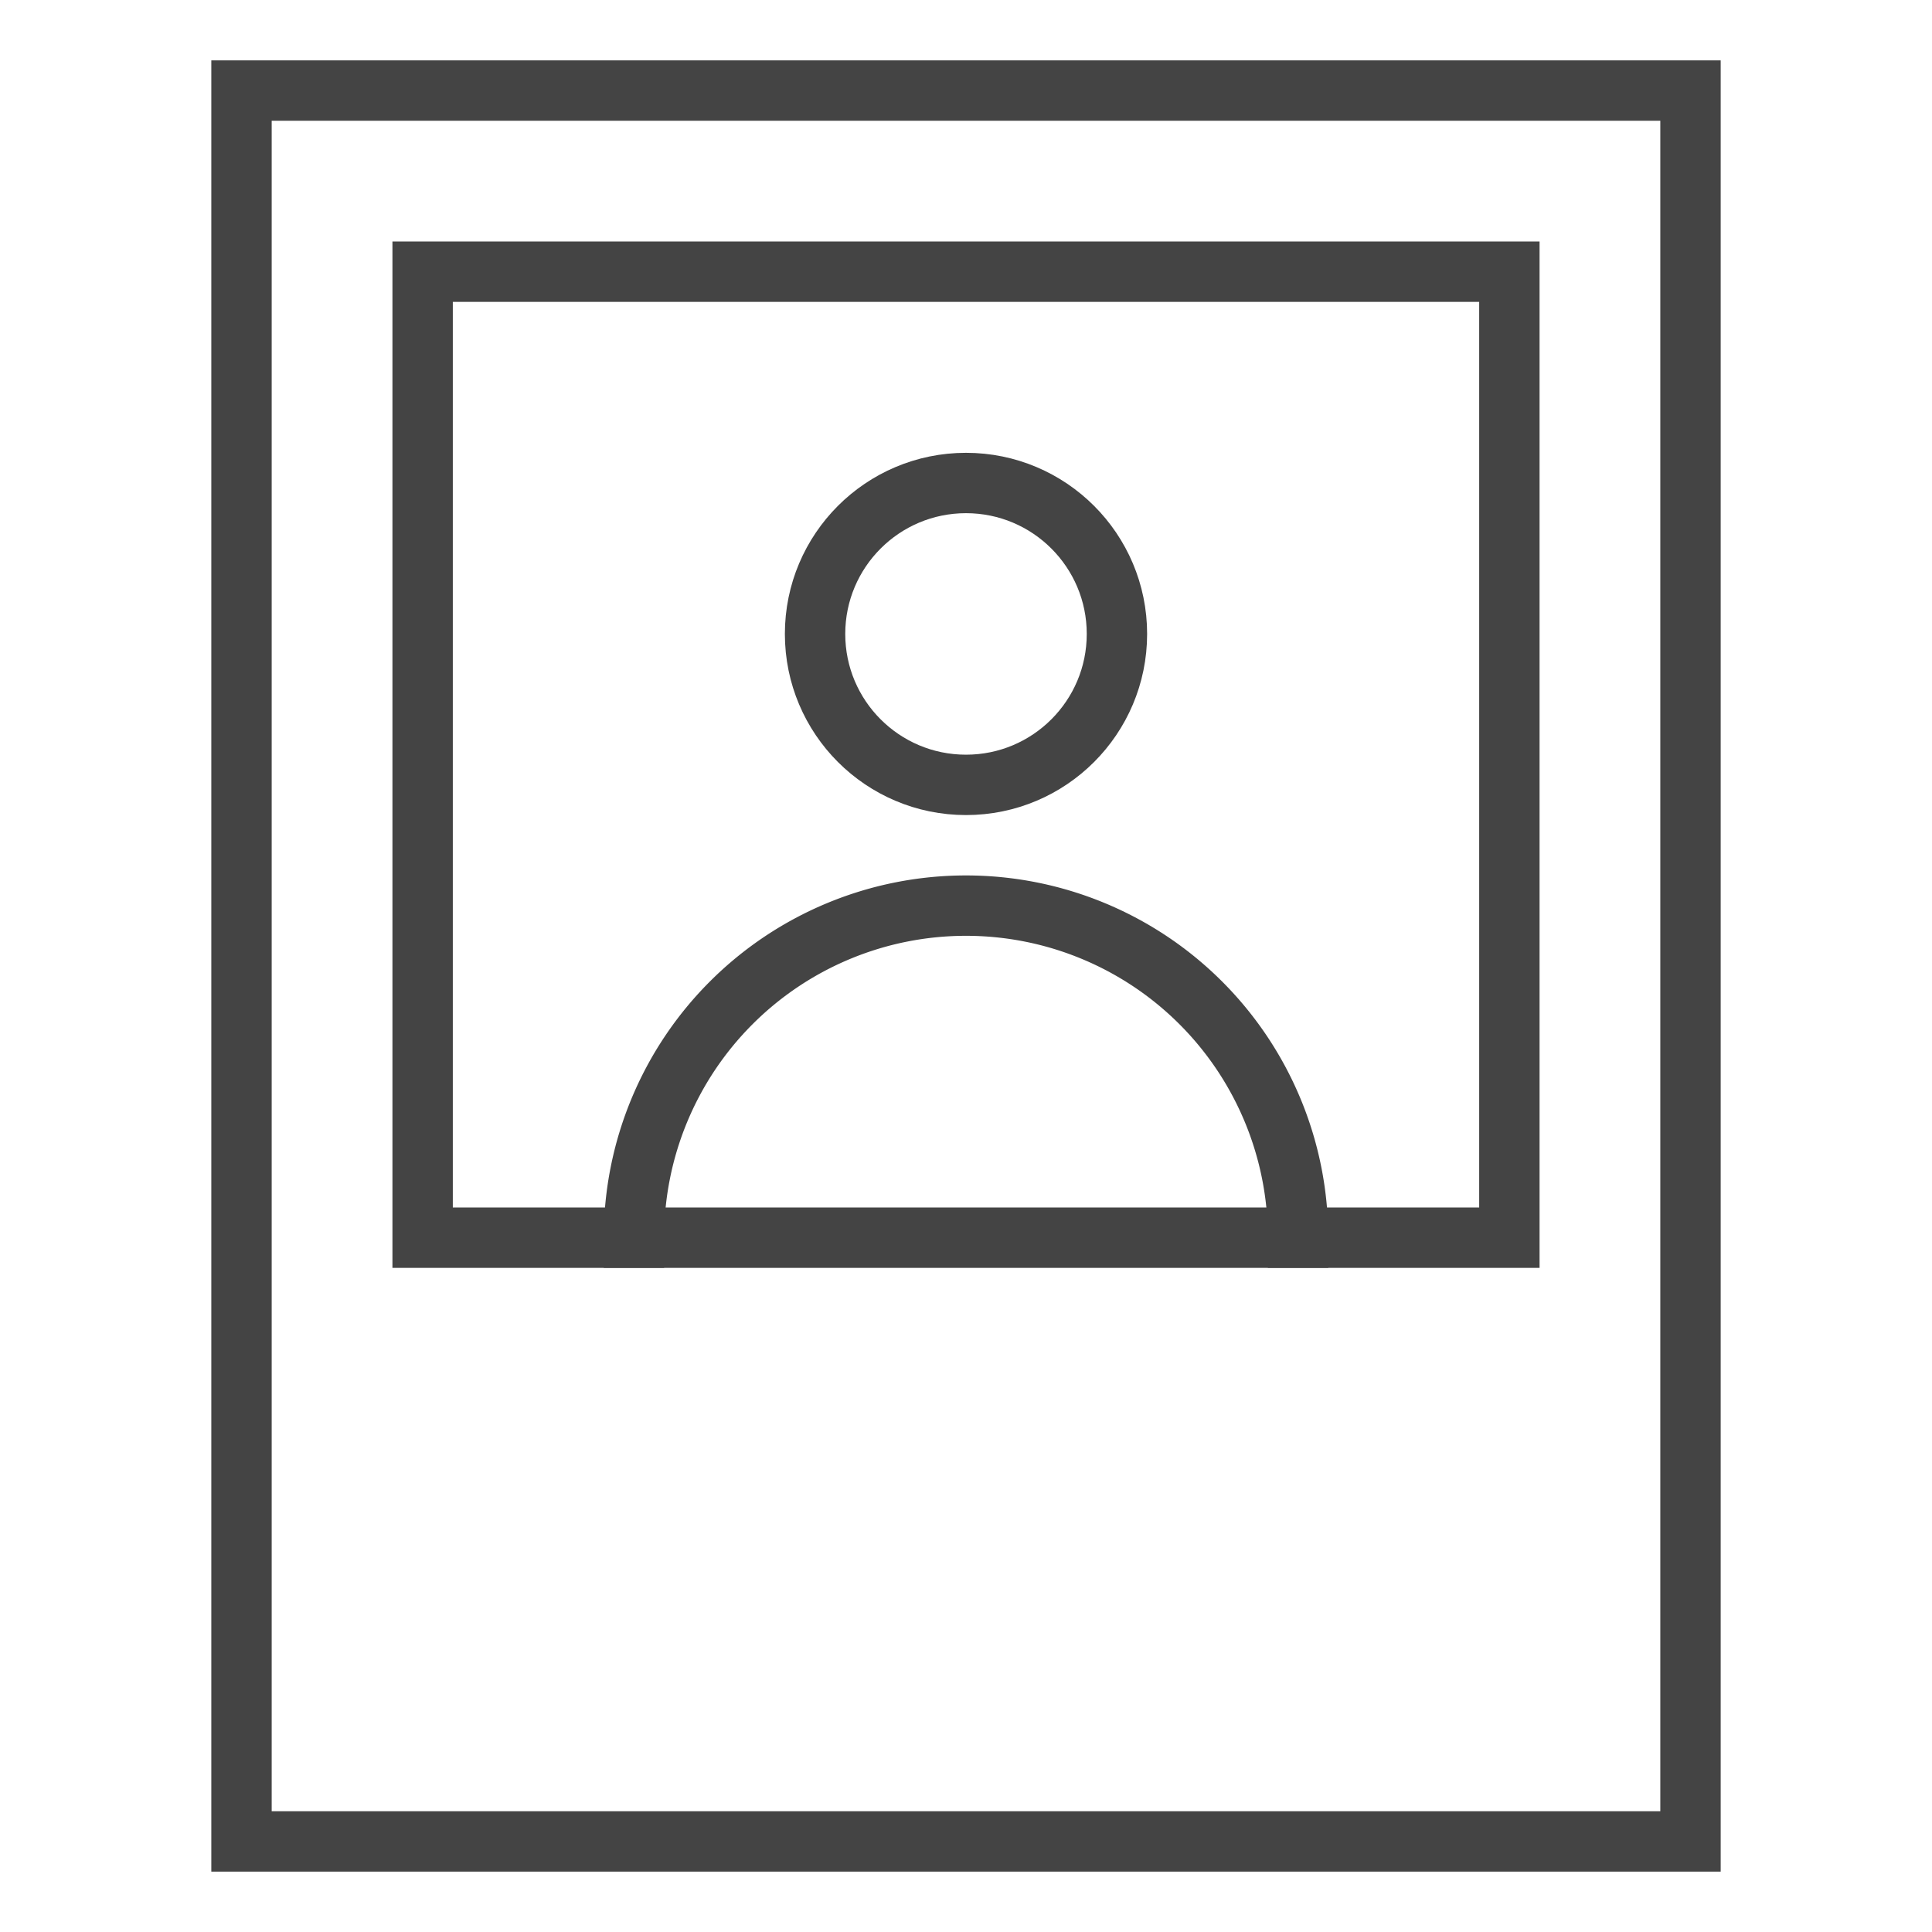 <svg xmlns="http://www.w3.org/2000/svg" xmlns:xlink="http://www.w3.org/1999/xlink" x="0px" y="0px" width="64px" height="64px" viewBox="0 0 64 64"><g stroke-width="2" transform="translate(0, 0)"><circle data-color="color-2" cx="32" cy="21" r="5" fill="none" stroke="#444444" stroke-linecap="square" stroke-miterlimit="10" stroke-width="2" stroke-linejoin="miter"></circle><path data-color="color-2" d="M21,41a11,11,0,0,1,22,0" fill="none" stroke="#444444" stroke-linecap="square" stroke-miterlimit="10" stroke-width="2" stroke-linejoin="miter"></path><rect x="8" y="3" width="48" height="58" fill="none" stroke="#444444" stroke-linecap="square" stroke-miterlimit="10" stroke-width="2" stroke-linejoin="miter"></rect><rect data-color="color-2" x="14" y="9" width="36" height="32" fill="none" stroke="#444444" stroke-linecap="square" stroke-miterlimit="10" stroke-width="2" stroke-linejoin="miter"></rect></g></svg>